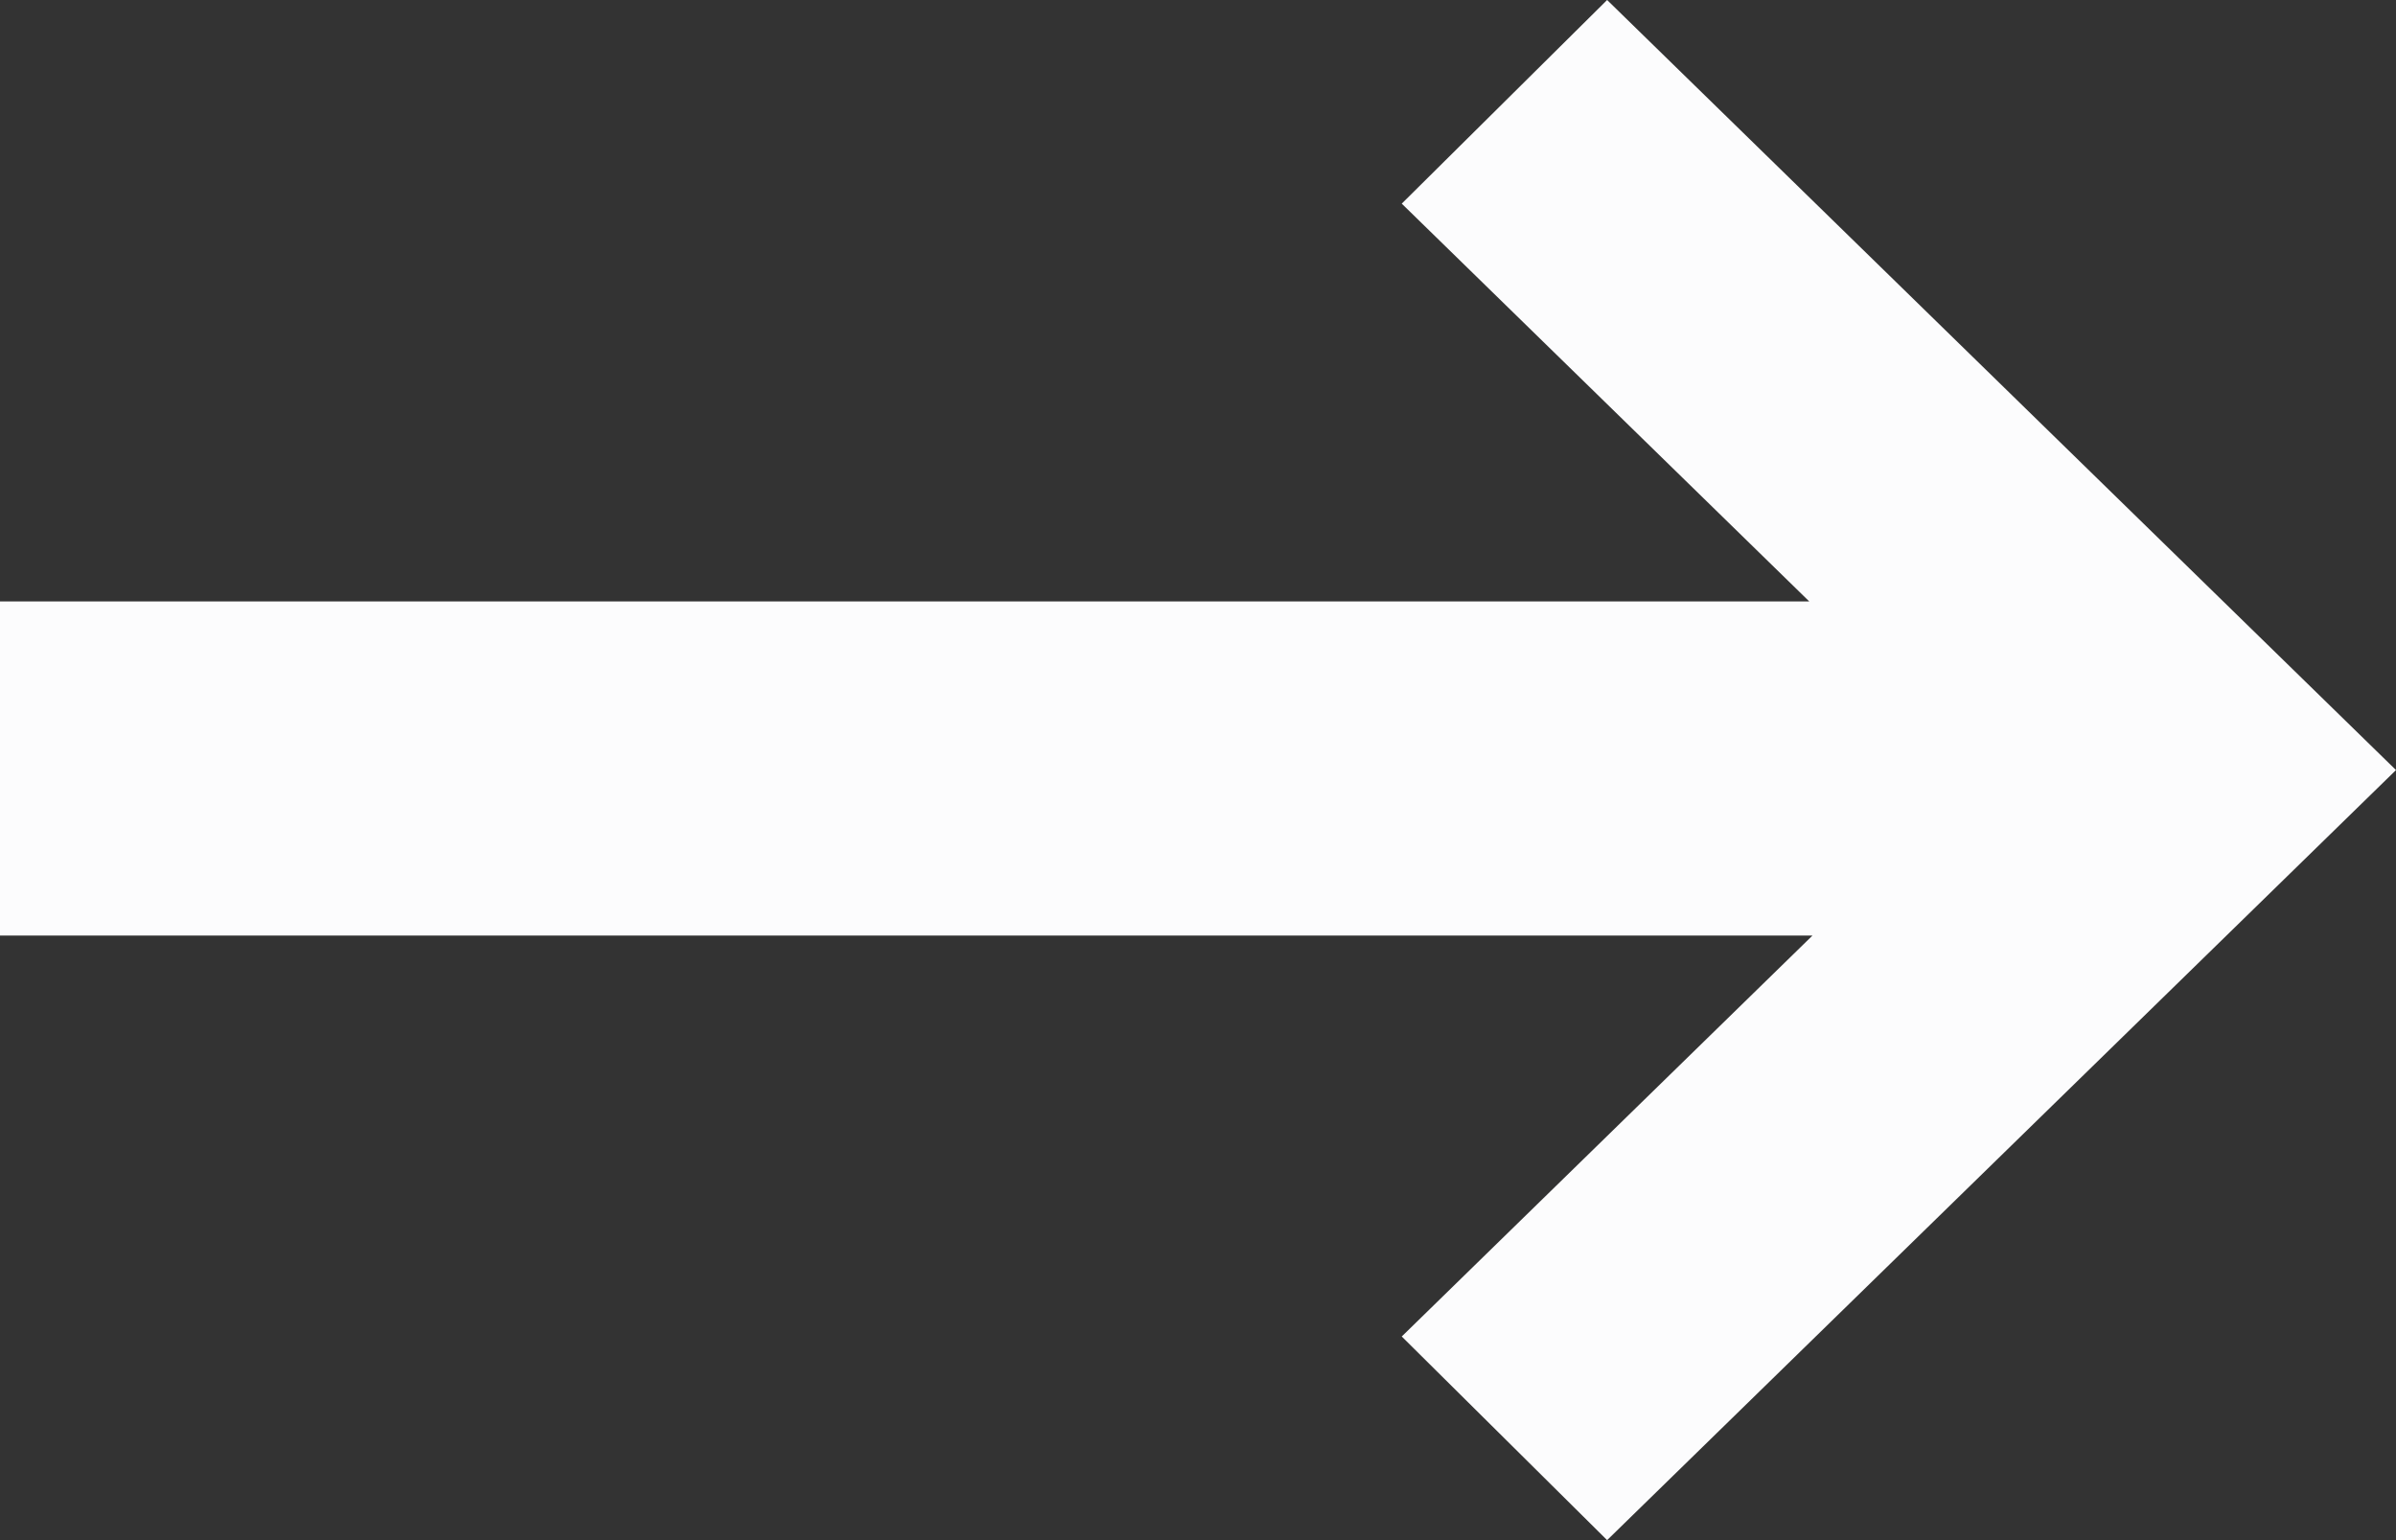 <svg width="28" height="18" viewBox="0 0 28 18" fill="none" xmlns="http://www.w3.org/2000/svg">
<rect x="0" y="0" width="28" height="18" fill="#333333" stroke="none"/>
<g id="arrow_5">
<path id="arrow_6" d="M4.59764e-08 10.934L2.95562e-08 7.029L21.143 7.029L16.381 2.38L18.781 0L28 9L18.781 18L16.381 15.62L21.181 10.934L4.59764e-08 10.934Z" fill="#FCFCFD"/>
</g>
</svg>
